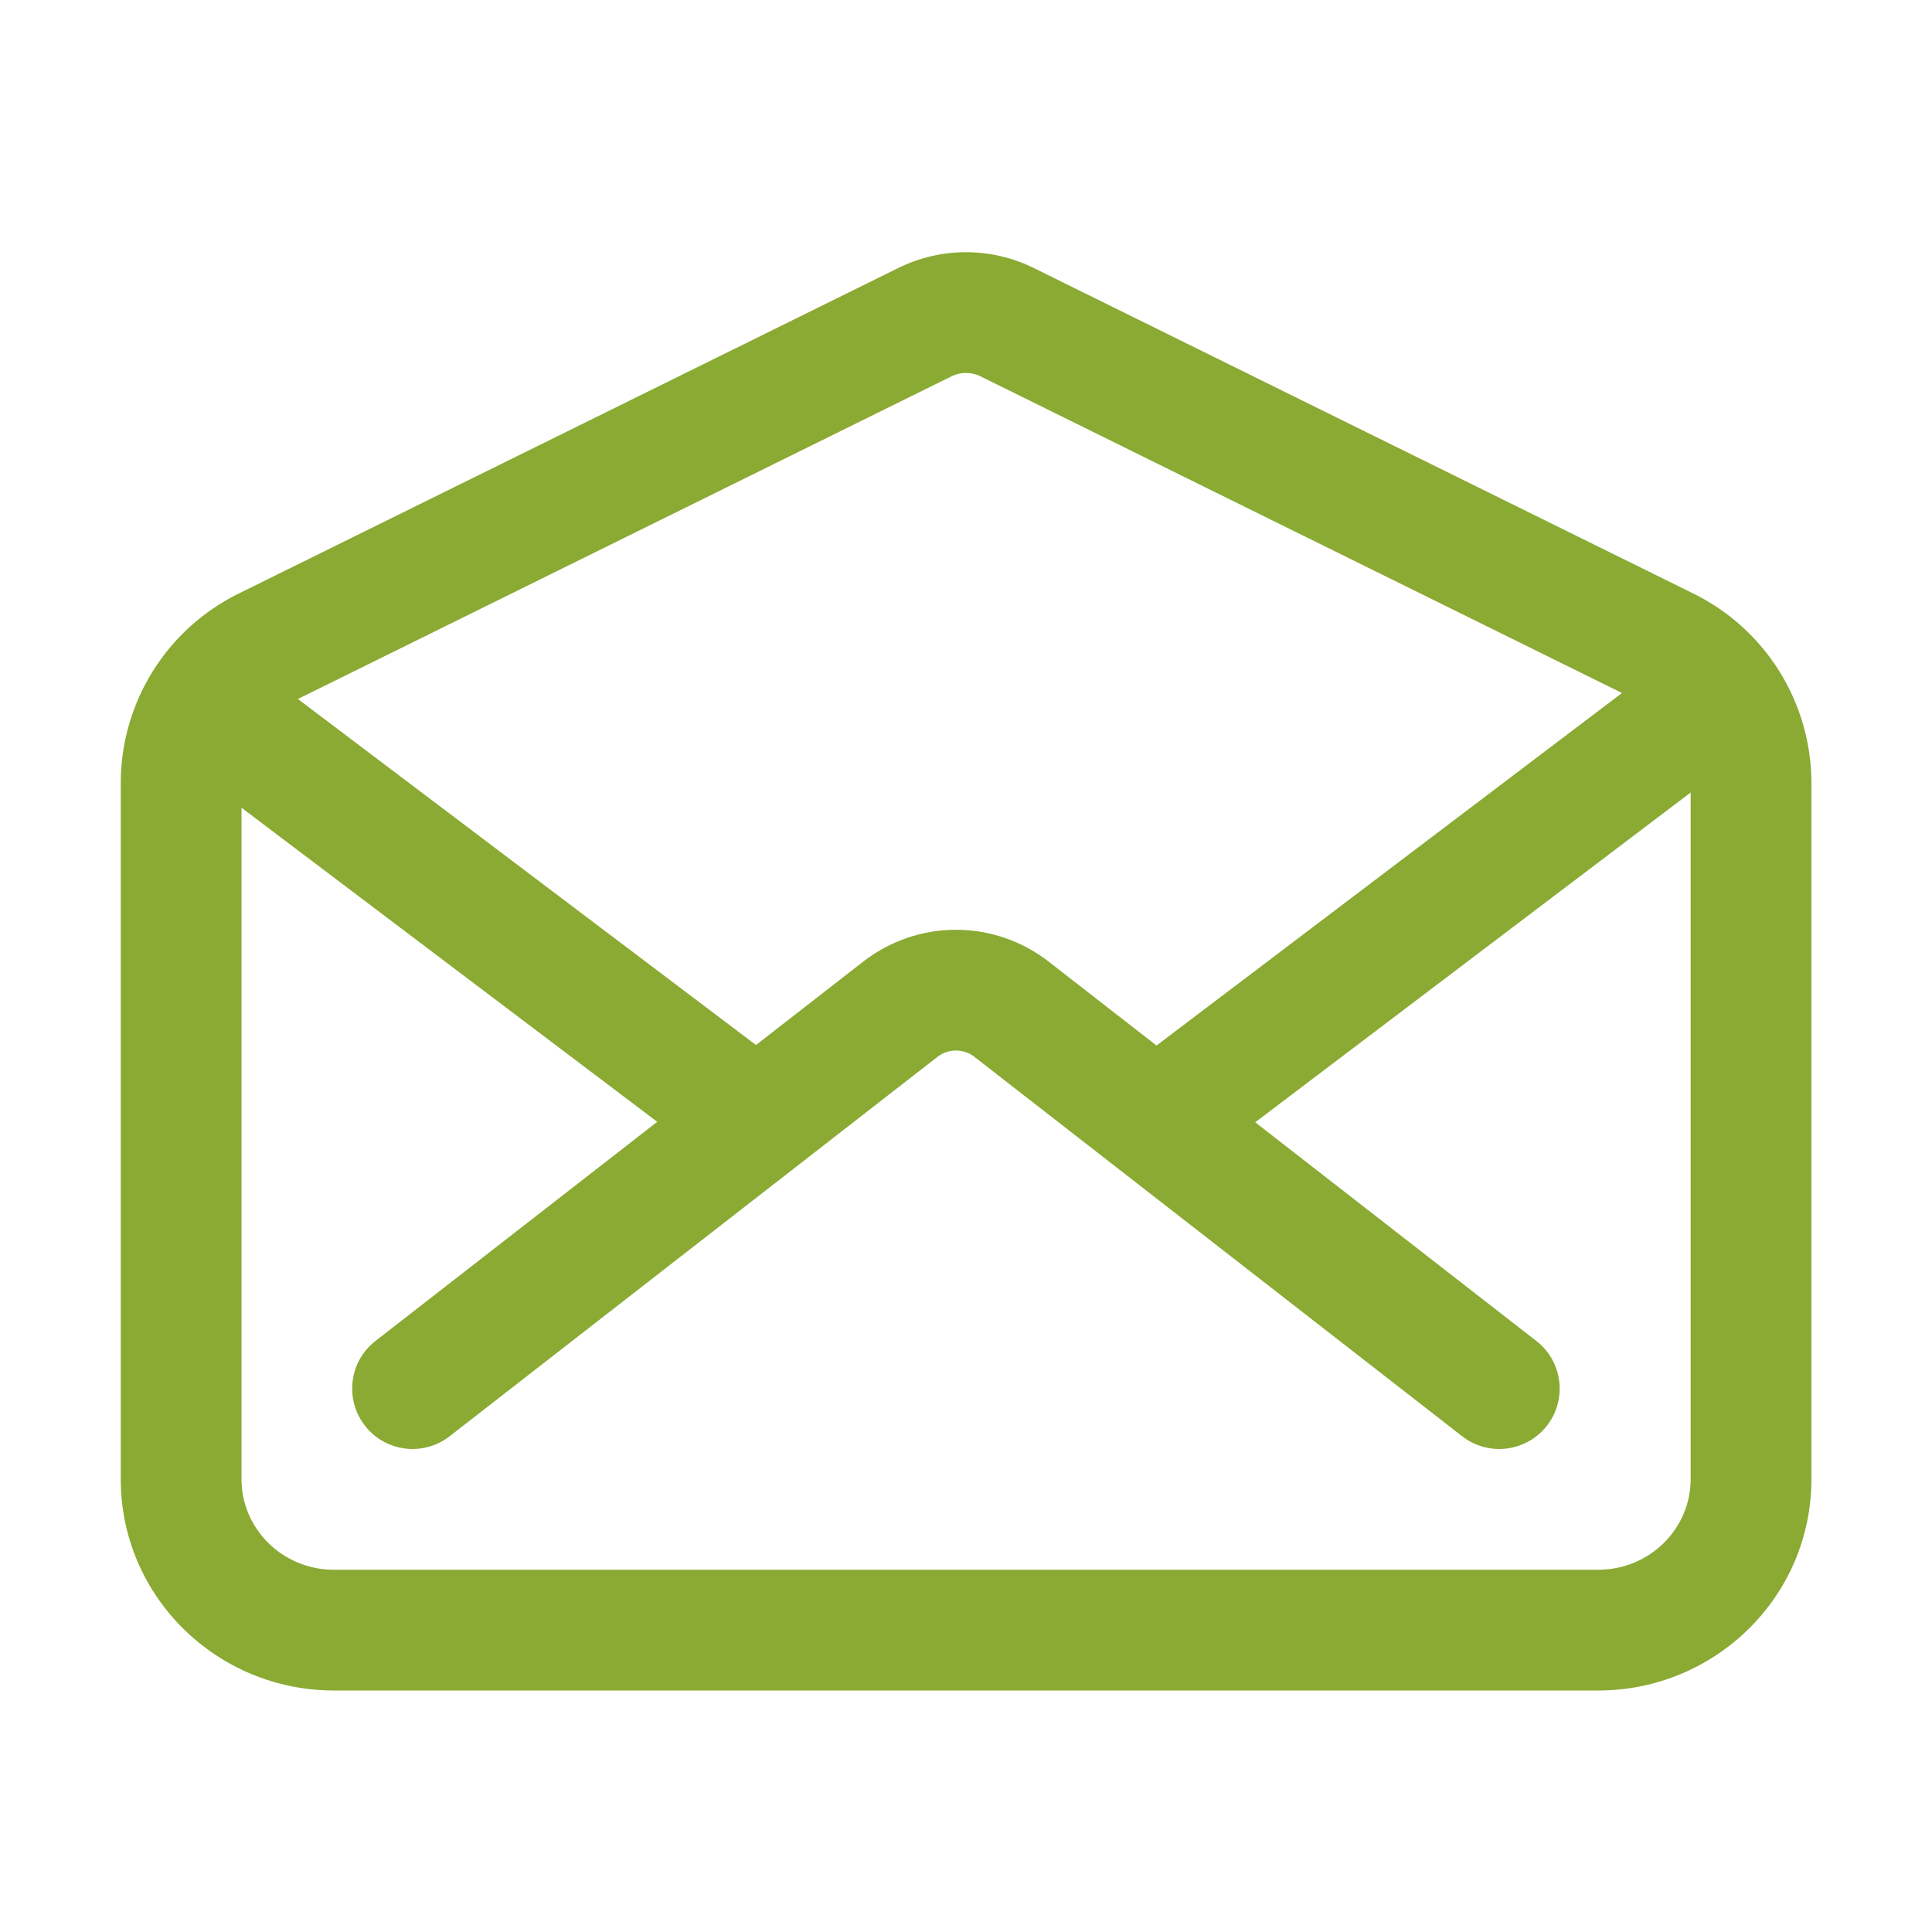 <svg width="24" height="24" viewBox="0 0 24 24" fill="none" xmlns="http://www.w3.org/2000/svg">
<path fill-rule="evenodd" clip-rule="evenodd" d="M11.159 3.329C11.42 3.2 11.708 3.133 12 3.133C12.292 3.133 12.58 3.2 12.841 3.329L21.029 7.37C21.03 7.371 21.03 7.371 21.031 7.371C21.47 7.586 21.841 7.92 22.101 8.334C22.361 8.749 22.5 9.229 22.502 9.718L22.502 9.721V18.375C22.502 19.834 21.307 21 19.852 21H4.149C2.695 21 1.5 19.834 1.5 18.375V9.721L1.5 9.719C1.502 9.229 1.64 8.75 1.9 8.335C2.16 7.92 2.53 7.587 2.969 7.371C2.969 7.371 2.97 7.371 2.97 7.371L11.159 3.329ZM11.822 4.674C11.822 4.674 11.822 4.674 11.822 4.674L3.632 8.717L3.63 8.718C3.442 8.81 3.283 8.953 3.171 9.131C3.06 9.308 3.001 9.513 3 9.723V18.375C3 18.987 3.505 19.5 4.149 19.5H19.852C20.497 19.5 21.002 18.987 21.002 18.375V9.723C21.001 9.514 20.941 9.309 20.83 9.131C20.718 8.953 20.559 8.81 20.371 8.718L20.368 8.717L12.178 4.674C12.178 4.674 12.178 4.674 12.178 4.674C12.123 4.647 12.062 4.633 12 4.633C11.938 4.633 11.877 4.647 11.822 4.674Z" fill="#8AAA33"/>
<path fill-rule="evenodd" clip-rule="evenodd" d="M10.724 11.945C11.053 11.689 11.458 11.55 11.875 11.55C12.292 11.55 12.697 11.689 13.026 11.945L19.085 16.658C19.412 16.912 19.471 17.383 19.217 17.71C18.962 18.037 18.491 18.096 18.164 17.842L12.105 13.129C12.04 13.078 11.959 13.05 11.875 13.05C11.792 13.05 11.711 13.078 11.645 13.129L5.585 17.842C5.258 18.096 4.787 18.037 4.533 17.71C4.279 17.383 4.337 16.912 4.664 16.658L10.724 11.945C10.724 11.945 10.724 11.945 10.724 11.945Z" fill="#8AAA33"/>
<path fill-rule="evenodd" clip-rule="evenodd" d="M21.473 8.547C21.723 8.877 21.658 9.348 21.328 9.598L14.953 14.426C14.623 14.676 14.152 14.611 13.902 14.281C13.652 13.951 13.717 13.48 14.047 13.23L20.422 8.402C20.752 8.152 21.223 8.217 21.473 8.547Z" fill="#8AAA33"/>
<path fill-rule="evenodd" clip-rule="evenodd" d="M2.276 8.548C2.526 8.217 2.996 8.152 3.327 8.401L9.843 13.323C10.173 13.573 10.239 14.043 9.989 14.374C9.739 14.704 9.269 14.77 8.938 14.52L2.423 9.598C2.092 9.349 2.027 8.878 2.276 8.548Z" fill="#8AAA33"/>
</svg>

